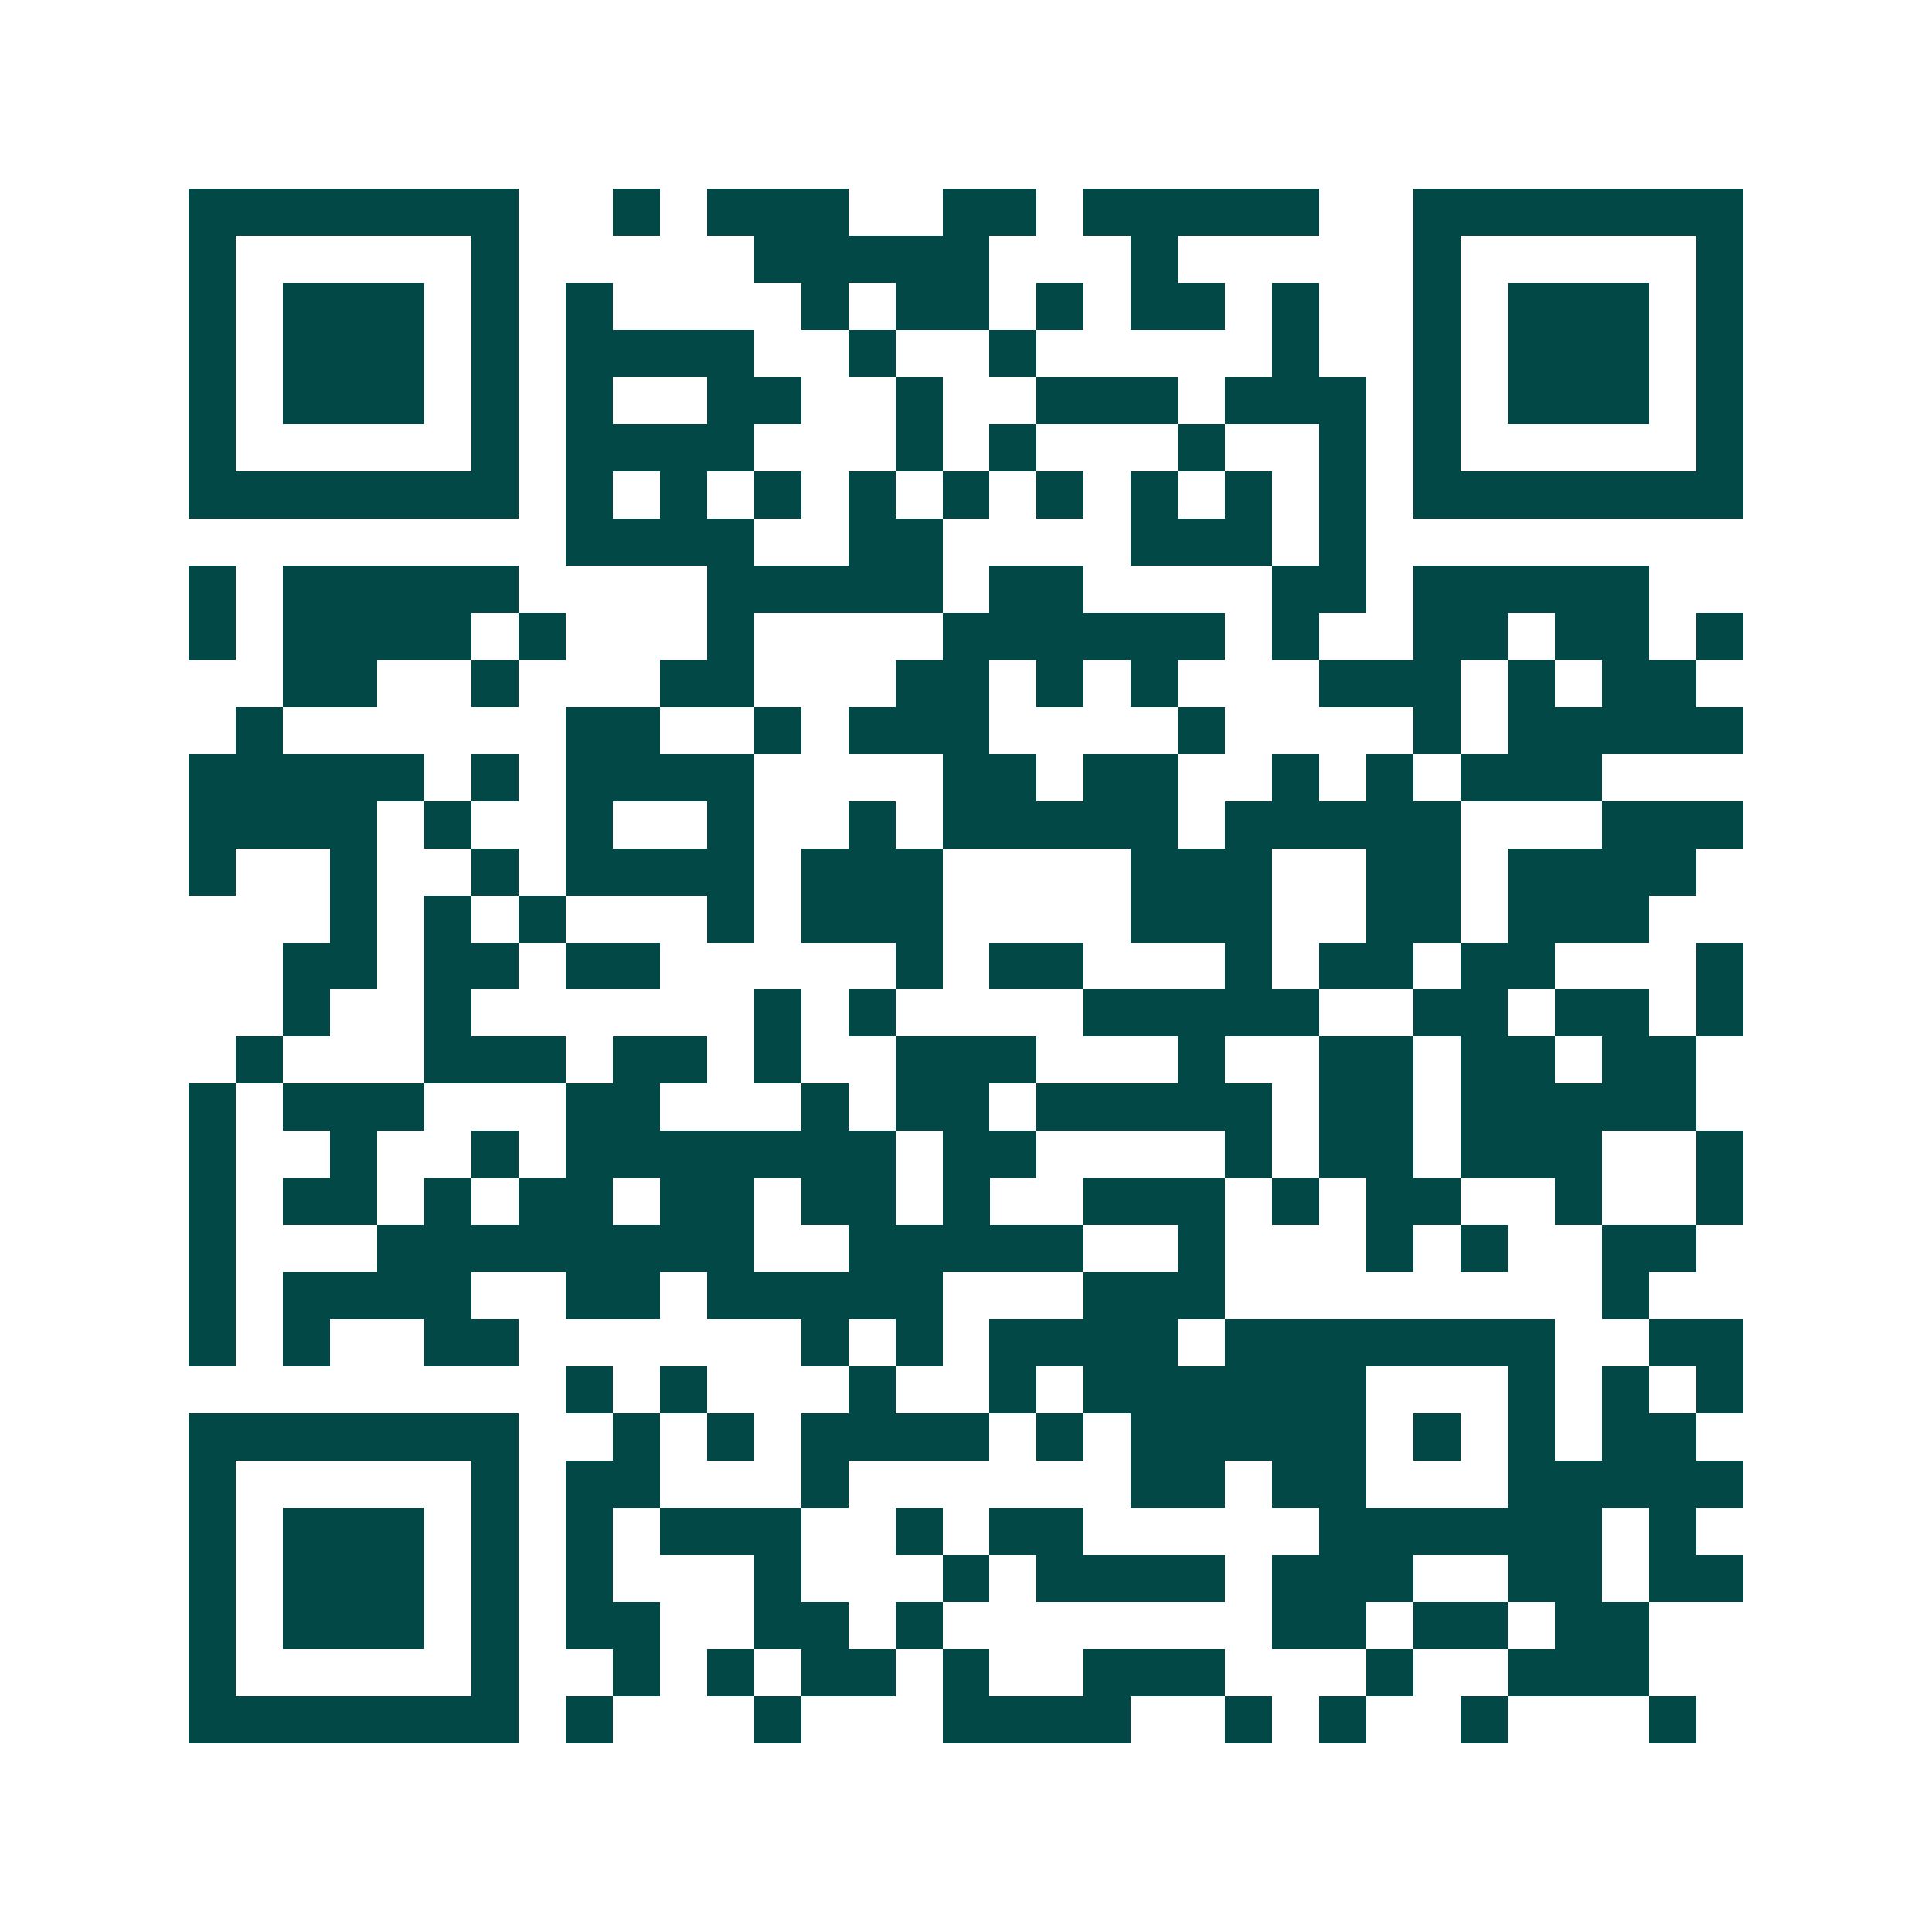 <svg xmlns="http://www.w3.org/2000/svg" width="200" height="200" viewBox="0 0 41 41" shape-rendering="crispEdges"><path fill="#ffffff" d="M0 0h41v41H0z"/><path stroke="#014847" d="M4 4.5h7m2 0h1m1 0h3m2 0h2m1 0h5m2 0h7M4 5.5h1m5 0h1m5 0h5m3 0h1m5 0h1m5 0h1M4 6.5h1m1 0h3m1 0h1m1 0h1m4 0h1m1 0h2m1 0h1m1 0h2m1 0h1m2 0h1m1 0h3m1 0h1M4 7.5h1m1 0h3m1 0h1m1 0h4m2 0h1m2 0h1m5 0h1m2 0h1m1 0h3m1 0h1M4 8.5h1m1 0h3m1 0h1m1 0h1m2 0h2m2 0h1m2 0h3m1 0h3m1 0h1m1 0h3m1 0h1M4 9.5h1m5 0h1m1 0h4m3 0h1m1 0h1m3 0h1m2 0h1m1 0h1m5 0h1M4 10.5h7m1 0h1m1 0h1m1 0h1m1 0h1m1 0h1m1 0h1m1 0h1m1 0h1m1 0h1m1 0h7M12 11.5h4m2 0h2m4 0h3m1 0h1M4 12.5h1m1 0h5m4 0h5m1 0h2m4 0h2m1 0h5M4 13.5h1m1 0h4m1 0h1m3 0h1m4 0h6m1 0h1m2 0h2m1 0h2m1 0h1M6 14.5h2m2 0h1m3 0h2m3 0h2m1 0h1m1 0h1m3 0h3m1 0h1m1 0h2M5 15.5h1m6 0h2m2 0h1m1 0h3m4 0h1m4 0h1m1 0h5M4 16.5h5m1 0h1m1 0h4m4 0h2m1 0h2m2 0h1m1 0h1m1 0h3M4 17.5h4m1 0h1m2 0h1m2 0h1m2 0h1m1 0h5m1 0h5m3 0h3M4 18.5h1m2 0h1m2 0h1m1 0h4m1 0h3m4 0h3m2 0h2m1 0h4M7 19.5h1m1 0h1m1 0h1m3 0h1m1 0h3m4 0h3m2 0h2m1 0h3M6 20.5h2m1 0h2m1 0h2m5 0h1m1 0h2m3 0h1m1 0h2m1 0h2m3 0h1M6 21.5h1m2 0h1m6 0h1m1 0h1m4 0h5m2 0h2m1 0h2m1 0h1M5 22.5h1m3 0h3m1 0h2m1 0h1m2 0h3m3 0h1m2 0h2m1 0h2m1 0h2M4 23.5h1m1 0h3m3 0h2m3 0h1m1 0h2m1 0h5m1 0h2m1 0h5M4 24.5h1m2 0h1m2 0h1m1 0h7m1 0h2m4 0h1m1 0h2m1 0h3m2 0h1M4 25.5h1m1 0h2m1 0h1m1 0h2m1 0h2m1 0h2m1 0h1m2 0h3m1 0h1m1 0h2m2 0h1m2 0h1M4 26.5h1m3 0h8m2 0h5m2 0h1m3 0h1m1 0h1m2 0h2M4 27.5h1m1 0h4m2 0h2m1 0h5m3 0h3m8 0h1M4 28.5h1m1 0h1m2 0h2m6 0h1m1 0h1m1 0h4m1 0h7m2 0h2M12 29.5h1m1 0h1m3 0h1m2 0h1m1 0h6m3 0h1m1 0h1m1 0h1M4 30.5h7m2 0h1m1 0h1m1 0h4m1 0h1m1 0h5m1 0h1m1 0h1m1 0h2M4 31.5h1m5 0h1m1 0h2m3 0h1m6 0h2m1 0h2m3 0h5M4 32.5h1m1 0h3m1 0h1m1 0h1m1 0h3m2 0h1m1 0h2m5 0h6m1 0h1M4 33.5h1m1 0h3m1 0h1m1 0h1m3 0h1m3 0h1m1 0h4m1 0h3m2 0h2m1 0h2M4 34.5h1m1 0h3m1 0h1m1 0h2m2 0h2m1 0h1m7 0h2m1 0h2m1 0h2M4 35.5h1m5 0h1m2 0h1m1 0h1m1 0h2m1 0h1m2 0h3m3 0h1m2 0h3M4 36.5h7m1 0h1m3 0h1m3 0h4m2 0h1m1 0h1m2 0h1m3 0h1"/></svg>
